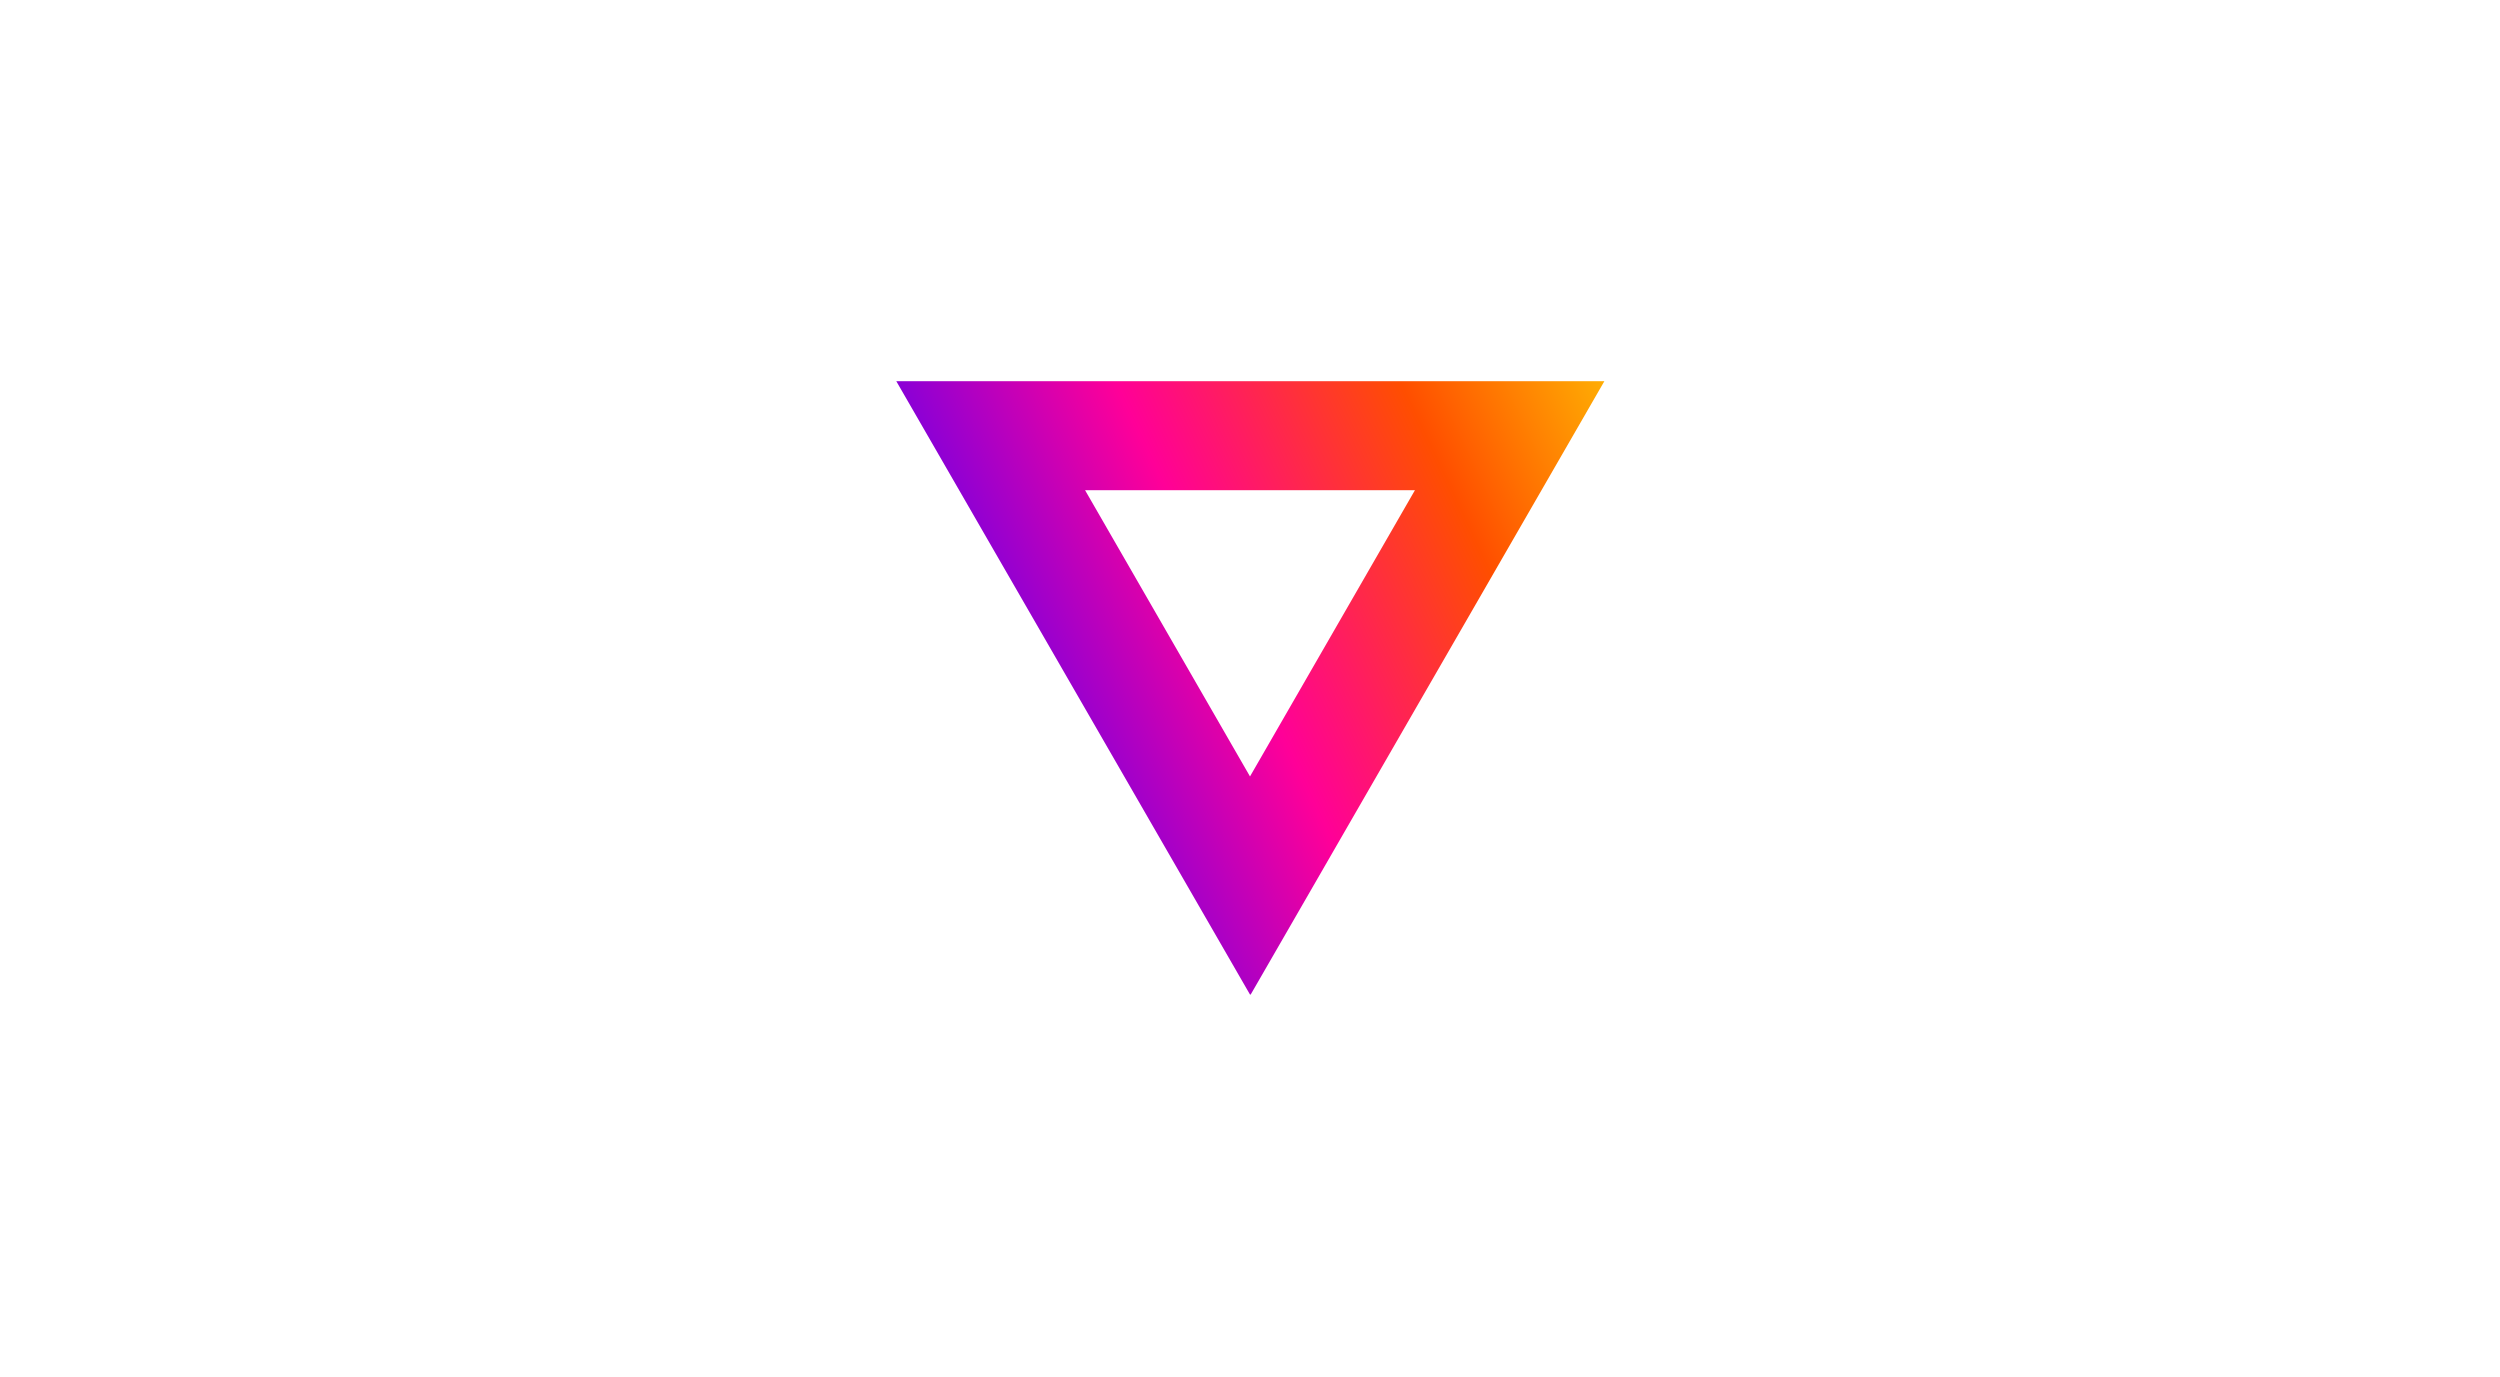 <svg xmlns="http://www.w3.org/2000/svg" width="365" height="201" viewBox="0 0 365 201" fill="none">
<path d="M182.5 145.204L130.858 55.652H234.241L182.6 145.204H182.5ZM158.421 71.572L182.5 113.363L206.58 71.572H158.421Z" fill="url(#paint0_linear_2329_29321)"/>
<defs>
<linearGradient id="paint0_linear_2329_29321" x1="147.307" y1="137.879" x2="250.515" y2="89.153" gradientUnits="userSpaceOnUse">
<stop offset="0.01" stop-color="#3E00FF"/>
<stop offset="0.43" stop-color="#FF0098"/>
<stop offset="0.76" stop-color="#FF4E00"/>
<stop offset="1" stop-color="#FFAE03"/>
</linearGradient>
</defs>
</svg>